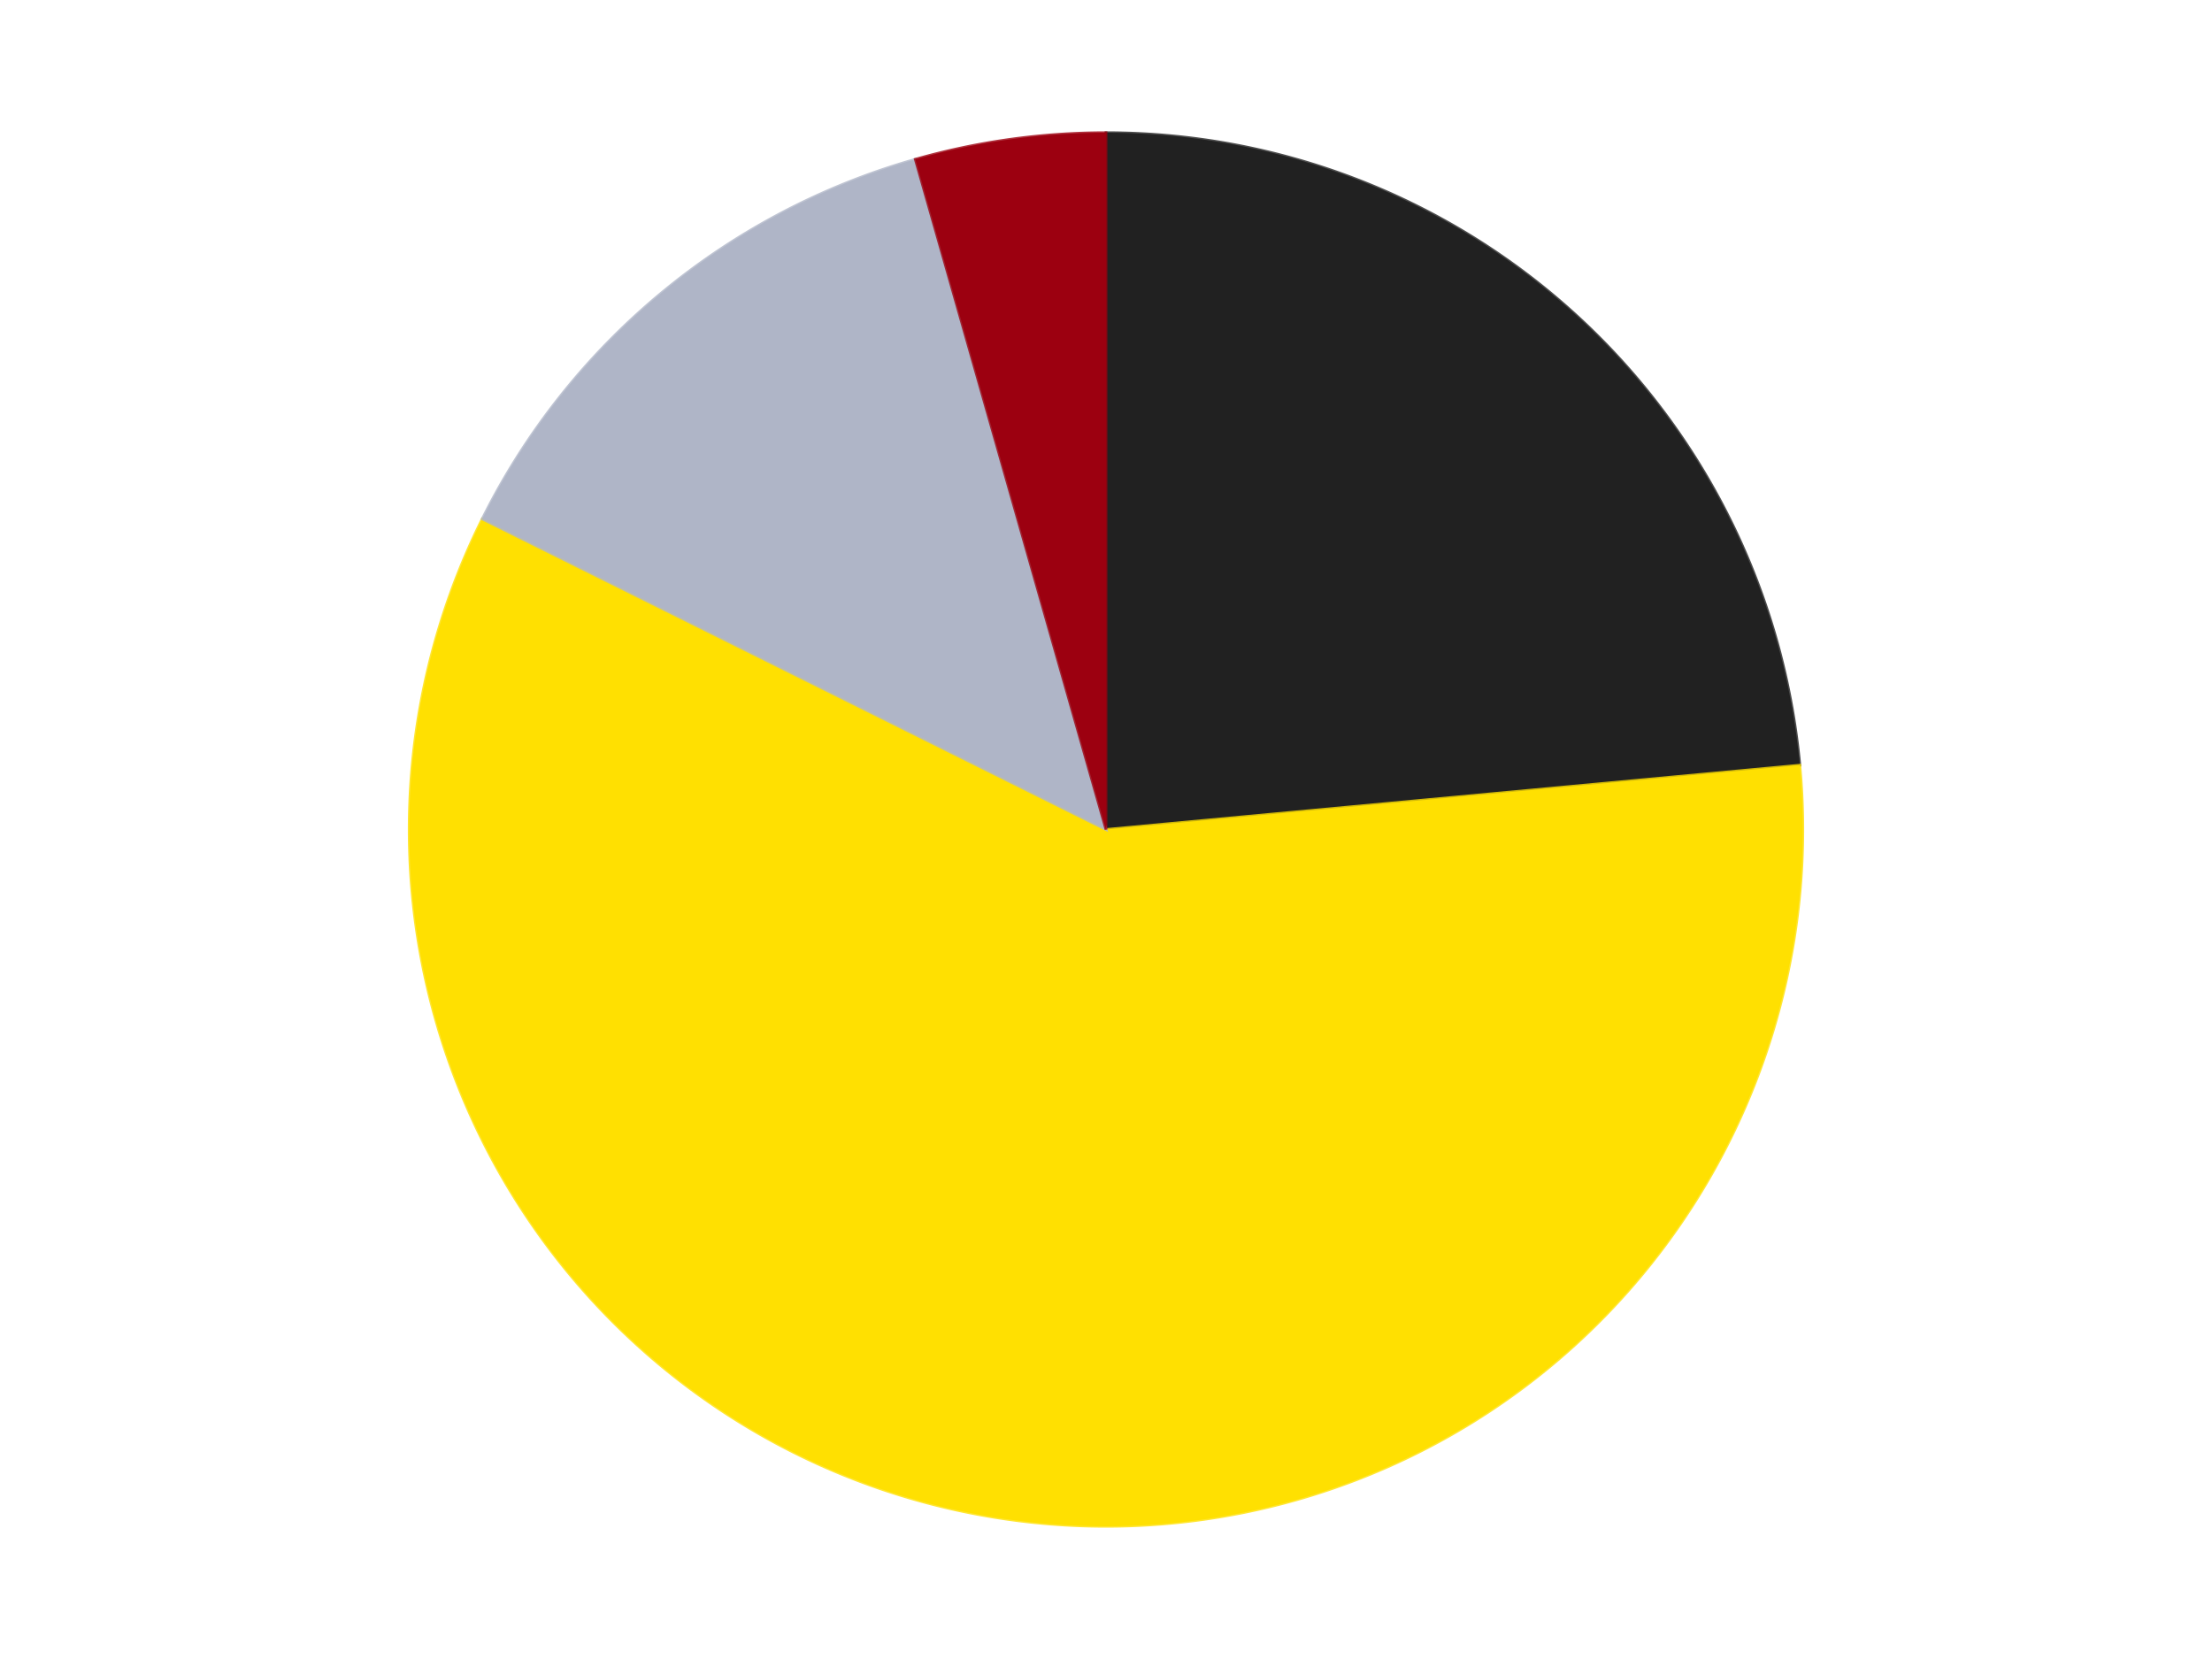 <?xml version='1.0' encoding='utf-8'?>
<svg xmlns="http://www.w3.org/2000/svg" xmlns:xlink="http://www.w3.org/1999/xlink" id="chart-f5ebaf3e-e0d9-4702-bfc2-303932239db9" class="pygal-chart" viewBox="0 0 800 600"><!--Generated with pygal 3.0.4 (lxml) ©Kozea 2012-2016 on 2024-07-06--><!--http://pygal.org--><!--http://github.com/Kozea/pygal--><defs><style type="text/css">#chart-f5ebaf3e-e0d9-4702-bfc2-303932239db9{-webkit-user-select:none;-webkit-font-smoothing:antialiased;font-family:Consolas,"Liberation Mono",Menlo,Courier,monospace}#chart-f5ebaf3e-e0d9-4702-bfc2-303932239db9 .title{font-family:Consolas,"Liberation Mono",Menlo,Courier,monospace;font-size:16px}#chart-f5ebaf3e-e0d9-4702-bfc2-303932239db9 .legends .legend text{font-family:Consolas,"Liberation Mono",Menlo,Courier,monospace;font-size:14px}#chart-f5ebaf3e-e0d9-4702-bfc2-303932239db9 .axis text{font-family:Consolas,"Liberation Mono",Menlo,Courier,monospace;font-size:10px}#chart-f5ebaf3e-e0d9-4702-bfc2-303932239db9 .axis text.major{font-family:Consolas,"Liberation Mono",Menlo,Courier,monospace;font-size:10px}#chart-f5ebaf3e-e0d9-4702-bfc2-303932239db9 .text-overlay text.value{font-family:Consolas,"Liberation Mono",Menlo,Courier,monospace;font-size:16px}#chart-f5ebaf3e-e0d9-4702-bfc2-303932239db9 .text-overlay text.label{font-family:Consolas,"Liberation Mono",Menlo,Courier,monospace;font-size:10px}#chart-f5ebaf3e-e0d9-4702-bfc2-303932239db9 .tooltip{font-family:Consolas,"Liberation Mono",Menlo,Courier,monospace;font-size:14px}#chart-f5ebaf3e-e0d9-4702-bfc2-303932239db9 text.no_data{font-family:Consolas,"Liberation Mono",Menlo,Courier,monospace;font-size:64px}
#chart-f5ebaf3e-e0d9-4702-bfc2-303932239db9{background-color:transparent}#chart-f5ebaf3e-e0d9-4702-bfc2-303932239db9 path,#chart-f5ebaf3e-e0d9-4702-bfc2-303932239db9 line,#chart-f5ebaf3e-e0d9-4702-bfc2-303932239db9 rect,#chart-f5ebaf3e-e0d9-4702-bfc2-303932239db9 circle{-webkit-transition:150ms;-moz-transition:150ms;transition:150ms}#chart-f5ebaf3e-e0d9-4702-bfc2-303932239db9 .graph &gt; .background{fill:transparent}#chart-f5ebaf3e-e0d9-4702-bfc2-303932239db9 .plot &gt; .background{fill:transparent}#chart-f5ebaf3e-e0d9-4702-bfc2-303932239db9 .graph{fill:rgba(0,0,0,.87)}#chart-f5ebaf3e-e0d9-4702-bfc2-303932239db9 text.no_data{fill:rgba(0,0,0,1)}#chart-f5ebaf3e-e0d9-4702-bfc2-303932239db9 .title{fill:rgba(0,0,0,1)}#chart-f5ebaf3e-e0d9-4702-bfc2-303932239db9 .legends .legend text{fill:rgba(0,0,0,.87)}#chart-f5ebaf3e-e0d9-4702-bfc2-303932239db9 .legends .legend:hover text{fill:rgba(0,0,0,1)}#chart-f5ebaf3e-e0d9-4702-bfc2-303932239db9 .axis .line{stroke:rgba(0,0,0,1)}#chart-f5ebaf3e-e0d9-4702-bfc2-303932239db9 .axis .guide.line{stroke:rgba(0,0,0,.54)}#chart-f5ebaf3e-e0d9-4702-bfc2-303932239db9 .axis .major.line{stroke:rgba(0,0,0,.87)}#chart-f5ebaf3e-e0d9-4702-bfc2-303932239db9 .axis text.major{fill:rgba(0,0,0,1)}#chart-f5ebaf3e-e0d9-4702-bfc2-303932239db9 .axis.y .guides:hover .guide.line,#chart-f5ebaf3e-e0d9-4702-bfc2-303932239db9 .line-graph .axis.x .guides:hover .guide.line,#chart-f5ebaf3e-e0d9-4702-bfc2-303932239db9 .stackedline-graph .axis.x .guides:hover .guide.line,#chart-f5ebaf3e-e0d9-4702-bfc2-303932239db9 .xy-graph .axis.x .guides:hover .guide.line{stroke:rgba(0,0,0,1)}#chart-f5ebaf3e-e0d9-4702-bfc2-303932239db9 .axis .guides:hover text{fill:rgba(0,0,0,1)}#chart-f5ebaf3e-e0d9-4702-bfc2-303932239db9 .reactive{fill-opacity:1.0;stroke-opacity:.8;stroke-width:1}#chart-f5ebaf3e-e0d9-4702-bfc2-303932239db9 .ci{stroke:rgba(0,0,0,.87)}#chart-f5ebaf3e-e0d9-4702-bfc2-303932239db9 .reactive.active,#chart-f5ebaf3e-e0d9-4702-bfc2-303932239db9 .active .reactive{fill-opacity:0.6;stroke-opacity:.9;stroke-width:4}#chart-f5ebaf3e-e0d9-4702-bfc2-303932239db9 .ci .reactive.active{stroke-width:1.5}#chart-f5ebaf3e-e0d9-4702-bfc2-303932239db9 .series text{fill:rgba(0,0,0,1)}#chart-f5ebaf3e-e0d9-4702-bfc2-303932239db9 .tooltip rect{fill:transparent;stroke:rgba(0,0,0,1);-webkit-transition:opacity 150ms;-moz-transition:opacity 150ms;transition:opacity 150ms}#chart-f5ebaf3e-e0d9-4702-bfc2-303932239db9 .tooltip .label{fill:rgba(0,0,0,.87)}#chart-f5ebaf3e-e0d9-4702-bfc2-303932239db9 .tooltip .label{fill:rgba(0,0,0,.87)}#chart-f5ebaf3e-e0d9-4702-bfc2-303932239db9 .tooltip .legend{font-size:.8em;fill:rgba(0,0,0,.54)}#chart-f5ebaf3e-e0d9-4702-bfc2-303932239db9 .tooltip .x_label{font-size:.6em;fill:rgba(0,0,0,1)}#chart-f5ebaf3e-e0d9-4702-bfc2-303932239db9 .tooltip .xlink{font-size:.5em;text-decoration:underline}#chart-f5ebaf3e-e0d9-4702-bfc2-303932239db9 .tooltip .value{font-size:1.5em}#chart-f5ebaf3e-e0d9-4702-bfc2-303932239db9 .bound{font-size:.5em}#chart-f5ebaf3e-e0d9-4702-bfc2-303932239db9 .max-value{font-size:.75em;fill:rgba(0,0,0,.54)}#chart-f5ebaf3e-e0d9-4702-bfc2-303932239db9 .map-element{fill:transparent;stroke:rgba(0,0,0,.54) !important}#chart-f5ebaf3e-e0d9-4702-bfc2-303932239db9 .map-element .reactive{fill-opacity:inherit;stroke-opacity:inherit}#chart-f5ebaf3e-e0d9-4702-bfc2-303932239db9 .color-0,#chart-f5ebaf3e-e0d9-4702-bfc2-303932239db9 .color-0 a:visited{stroke:#F44336;fill:#F44336}#chart-f5ebaf3e-e0d9-4702-bfc2-303932239db9 .color-1,#chart-f5ebaf3e-e0d9-4702-bfc2-303932239db9 .color-1 a:visited{stroke:#3F51B5;fill:#3F51B5}#chart-f5ebaf3e-e0d9-4702-bfc2-303932239db9 .color-2,#chart-f5ebaf3e-e0d9-4702-bfc2-303932239db9 .color-2 a:visited{stroke:#009688;fill:#009688}#chart-f5ebaf3e-e0d9-4702-bfc2-303932239db9 .color-3,#chart-f5ebaf3e-e0d9-4702-bfc2-303932239db9 .color-3 a:visited{stroke:#FFC107;fill:#FFC107}#chart-f5ebaf3e-e0d9-4702-bfc2-303932239db9 .text-overlay .color-0 text{fill:black}#chart-f5ebaf3e-e0d9-4702-bfc2-303932239db9 .text-overlay .color-1 text{fill:black}#chart-f5ebaf3e-e0d9-4702-bfc2-303932239db9 .text-overlay .color-2 text{fill:black}#chart-f5ebaf3e-e0d9-4702-bfc2-303932239db9 .text-overlay .color-3 text{fill:black}
#chart-f5ebaf3e-e0d9-4702-bfc2-303932239db9 text.no_data{text-anchor:middle}#chart-f5ebaf3e-e0d9-4702-bfc2-303932239db9 .guide.line{fill:none}#chart-f5ebaf3e-e0d9-4702-bfc2-303932239db9 .centered{text-anchor:middle}#chart-f5ebaf3e-e0d9-4702-bfc2-303932239db9 .title{text-anchor:middle}#chart-f5ebaf3e-e0d9-4702-bfc2-303932239db9 .legends .legend text{fill-opacity:1}#chart-f5ebaf3e-e0d9-4702-bfc2-303932239db9 .axis.x text{text-anchor:middle}#chart-f5ebaf3e-e0d9-4702-bfc2-303932239db9 .axis.x:not(.web) text[transform]{text-anchor:start}#chart-f5ebaf3e-e0d9-4702-bfc2-303932239db9 .axis.x:not(.web) text[transform].backwards{text-anchor:end}#chart-f5ebaf3e-e0d9-4702-bfc2-303932239db9 .axis.y text{text-anchor:end}#chart-f5ebaf3e-e0d9-4702-bfc2-303932239db9 .axis.y text[transform].backwards{text-anchor:start}#chart-f5ebaf3e-e0d9-4702-bfc2-303932239db9 .axis.y2 text{text-anchor:start}#chart-f5ebaf3e-e0d9-4702-bfc2-303932239db9 .axis.y2 text[transform].backwards{text-anchor:end}#chart-f5ebaf3e-e0d9-4702-bfc2-303932239db9 .axis .guide.line{stroke-dasharray:4,4;stroke:black}#chart-f5ebaf3e-e0d9-4702-bfc2-303932239db9 .axis .major.guide.line{stroke-dasharray:6,6;stroke:black}#chart-f5ebaf3e-e0d9-4702-bfc2-303932239db9 .horizontal .axis.y .guide.line,#chart-f5ebaf3e-e0d9-4702-bfc2-303932239db9 .horizontal .axis.y2 .guide.line,#chart-f5ebaf3e-e0d9-4702-bfc2-303932239db9 .vertical .axis.x .guide.line{opacity:0}#chart-f5ebaf3e-e0d9-4702-bfc2-303932239db9 .horizontal .axis.always_show .guide.line,#chart-f5ebaf3e-e0d9-4702-bfc2-303932239db9 .vertical .axis.always_show .guide.line{opacity:1 !important}#chart-f5ebaf3e-e0d9-4702-bfc2-303932239db9 .axis.y .guides:hover .guide.line,#chart-f5ebaf3e-e0d9-4702-bfc2-303932239db9 .axis.y2 .guides:hover .guide.line,#chart-f5ebaf3e-e0d9-4702-bfc2-303932239db9 .axis.x .guides:hover .guide.line{opacity:1}#chart-f5ebaf3e-e0d9-4702-bfc2-303932239db9 .axis .guides:hover text{opacity:1}#chart-f5ebaf3e-e0d9-4702-bfc2-303932239db9 .nofill{fill:none}#chart-f5ebaf3e-e0d9-4702-bfc2-303932239db9 .subtle-fill{fill-opacity:.2}#chart-f5ebaf3e-e0d9-4702-bfc2-303932239db9 .dot{stroke-width:1px;fill-opacity:1;stroke-opacity:1}#chart-f5ebaf3e-e0d9-4702-bfc2-303932239db9 .dot.active{stroke-width:5px}#chart-f5ebaf3e-e0d9-4702-bfc2-303932239db9 .dot.negative{fill:transparent}#chart-f5ebaf3e-e0d9-4702-bfc2-303932239db9 text,#chart-f5ebaf3e-e0d9-4702-bfc2-303932239db9 tspan{stroke:none !important}#chart-f5ebaf3e-e0d9-4702-bfc2-303932239db9 .series text.active{opacity:1}#chart-f5ebaf3e-e0d9-4702-bfc2-303932239db9 .tooltip rect{fill-opacity:.95;stroke-width:.5}#chart-f5ebaf3e-e0d9-4702-bfc2-303932239db9 .tooltip text{fill-opacity:1}#chart-f5ebaf3e-e0d9-4702-bfc2-303932239db9 .showable{visibility:hidden}#chart-f5ebaf3e-e0d9-4702-bfc2-303932239db9 .showable.shown{visibility:visible}#chart-f5ebaf3e-e0d9-4702-bfc2-303932239db9 .gauge-background{fill:rgba(229,229,229,1);stroke:none}#chart-f5ebaf3e-e0d9-4702-bfc2-303932239db9 .bg-lines{stroke:transparent;stroke-width:2px}</style><script type="text/javascript">window.pygal = window.pygal || {};window.pygal.config = window.pygal.config || {};window.pygal.config['f5ebaf3e-e0d9-4702-bfc2-303932239db9'] = {"allow_interruptions": false, "box_mode": "extremes", "classes": ["pygal-chart"], "css": ["file://style.css", "file://graph.css"], "defs": [], "disable_xml_declaration": false, "dots_size": 2.5, "dynamic_print_values": false, "explicit_size": false, "fill": false, "force_uri_protocol": "https", "formatter": null, "half_pie": false, "height": 600, "include_x_axis": false, "inner_radius": 0, "interpolate": null, "interpolation_parameters": {}, "interpolation_precision": 250, "inverse_y_axis": false, "js": ["//kozea.github.io/pygal.js/2.0.x/pygal-tooltips.min.js"], "legend_at_bottom": false, "legend_at_bottom_columns": null, "legend_box_size": 12, "logarithmic": false, "margin": 20, "margin_bottom": null, "margin_left": null, "margin_right": null, "margin_top": null, "max_scale": 16, "min_scale": 4, "missing_value_fill_truncation": "x", "no_data_text": "No data", "no_prefix": false, "order_min": null, "pretty_print": false, "print_labels": false, "print_values": false, "print_values_position": "center", "print_zeroes": true, "range": null, "rounded_bars": null, "secondary_range": null, "show_dots": true, "show_legend": false, "show_minor_x_labels": true, "show_minor_y_labels": true, "show_only_major_dots": false, "show_x_guides": false, "show_x_labels": true, "show_y_guides": true, "show_y_labels": true, "spacing": 10, "stack_from_top": false, "strict": false, "stroke": true, "stroke_style": null, "style": {"background": "transparent", "ci_colors": [], "colors": ["#F44336", "#3F51B5", "#009688", "#FFC107", "#FF5722", "#9C27B0", "#03A9F4", "#8BC34A", "#FF9800", "#E91E63", "#2196F3", "#4CAF50", "#FFEB3B", "#673AB7", "#00BCD4", "#CDDC39", "#9E9E9E", "#607D8B"], "dot_opacity": "1", "font_family": "Consolas, \"Liberation Mono\", Menlo, Courier, monospace", "foreground": "rgba(0, 0, 0, .87)", "foreground_strong": "rgba(0, 0, 0, 1)", "foreground_subtle": "rgba(0, 0, 0, .54)", "guide_stroke_color": "black", "guide_stroke_dasharray": "4,4", "label_font_family": "Consolas, \"Liberation Mono\", Menlo, Courier, monospace", "label_font_size": 10, "legend_font_family": "Consolas, \"Liberation Mono\", Menlo, Courier, monospace", "legend_font_size": 14, "major_guide_stroke_color": "black", "major_guide_stroke_dasharray": "6,6", "major_label_font_family": "Consolas, \"Liberation Mono\", Menlo, Courier, monospace", "major_label_font_size": 10, "no_data_font_family": "Consolas, \"Liberation Mono\", Menlo, Courier, monospace", "no_data_font_size": 64, "opacity": "1.0", "opacity_hover": "0.6", "plot_background": "transparent", "stroke_opacity": ".8", "stroke_opacity_hover": ".9", "stroke_width": "1", "stroke_width_hover": "4", "title_font_family": "Consolas, \"Liberation Mono\", Menlo, Courier, monospace", "title_font_size": 16, "tooltip_font_family": "Consolas, \"Liberation Mono\", Menlo, Courier, monospace", "tooltip_font_size": 14, "transition": "150ms", "value_background": "rgba(229, 229, 229, 1)", "value_colors": [], "value_font_family": "Consolas, \"Liberation Mono\", Menlo, Courier, monospace", "value_font_size": 16, "value_label_font_family": "Consolas, \"Liberation Mono\", Menlo, Courier, monospace", "value_label_font_size": 10}, "title": null, "tooltip_border_radius": 0, "tooltip_fancy_mode": true, "truncate_label": null, "truncate_legend": null, "width": 800, "x_label_rotation": 0, "x_labels": null, "x_labels_major": null, "x_labels_major_count": null, "x_labels_major_every": null, "x_title": null, "xrange": null, "y_label_rotation": 0, "y_labels": null, "y_labels_major": null, "y_labels_major_count": null, "y_labels_major_every": null, "y_title": null, "zero": 0, "legends": ["Black", "Yellow", "Light Bluish Gray", "Trans-Red"]}</script><script type="text/javascript" xlink:href="https://kozea.github.io/pygal.js/2.0.x/pygal-tooltips.min.js"/></defs><title>Pygal</title><g class="graph pie-graph vertical"><rect x="0" y="0" width="800" height="600" class="background"/><g transform="translate(20, 20)" class="plot"><rect x="0" y="0" width="760" height="560" class="background"/><g class="series serie-0 color-0"><g class="slices"><g class="slice" style="fill: #212121; stroke: #212121"><path d="M380 28 A252 252 0 0 1 630.925 256.748 L380 280 A0 0 0 0 0 380 280 z" class="slice reactive tooltip-trigger"/><desc class="value">16</desc><desc class="x centered">464.8856510994662</desc><desc class="y centered">186.88487643019695</desc></g></g></g><g class="series serie-1 color-1"><g class="slices"><g class="slice" style="fill: #FFE001; stroke: #FFE001"><path d="M630.925 256.748 A252 252 0 1 1 154.419 167.674 L380 280 A0 0 0 1 0 380 280 z" class="slice reactive tooltip-trigger"/><desc class="value">40</desc><desc class="x centered">356.8475607551121</desc><desc class="y centered">403.85461056017164</desc></g></g></g><g class="series serie-2 color-2"><g class="slices"><g class="slice" style="fill: #AFB5C7; stroke: #AFB5C7"><path d="M154.419 167.674 A252 252 0 0 1 311.037 37.62 L380 280 A0 0 0 0 0 380 280 z" class="slice reactive tooltip-trigger"/><desc class="value">9</desc><desc class="x centered">299.50530248785293</desc><desc class="y centered">183.06391965615722</desc></g></g></g><g class="series serie-3 color-3"><g class="slices"><g class="slice" style="fill: #9C0010; stroke: #9C0010"><path d="M311.037 37.62 A252 252 0 0 1 380 28 L380 280 A0 0 0 0 0 380 280 z" class="slice reactive tooltip-trigger"/><desc class="value">3</desc><desc class="x centered">362.59229927606293</desc><desc class="y centered">155.20828570972415</desc></g></g></g></g><g class="titles"/><g transform="translate(20, 20)" class="plot overlay"><g class="series serie-0 color-0"/><g class="series serie-1 color-1"/><g class="series serie-2 color-2"/><g class="series serie-3 color-3"/></g><g transform="translate(20, 20)" class="plot text-overlay"><g class="series serie-0 color-0"/><g class="series serie-1 color-1"/><g class="series serie-2 color-2"/><g class="series serie-3 color-3"/></g><g transform="translate(20, 20)" class="plot tooltip-overlay"><g transform="translate(0 0)" style="opacity: 0" class="tooltip"><rect rx="0" ry="0" width="0" height="0" class="tooltip-box"/><g class="text"/></g></g></g></svg>